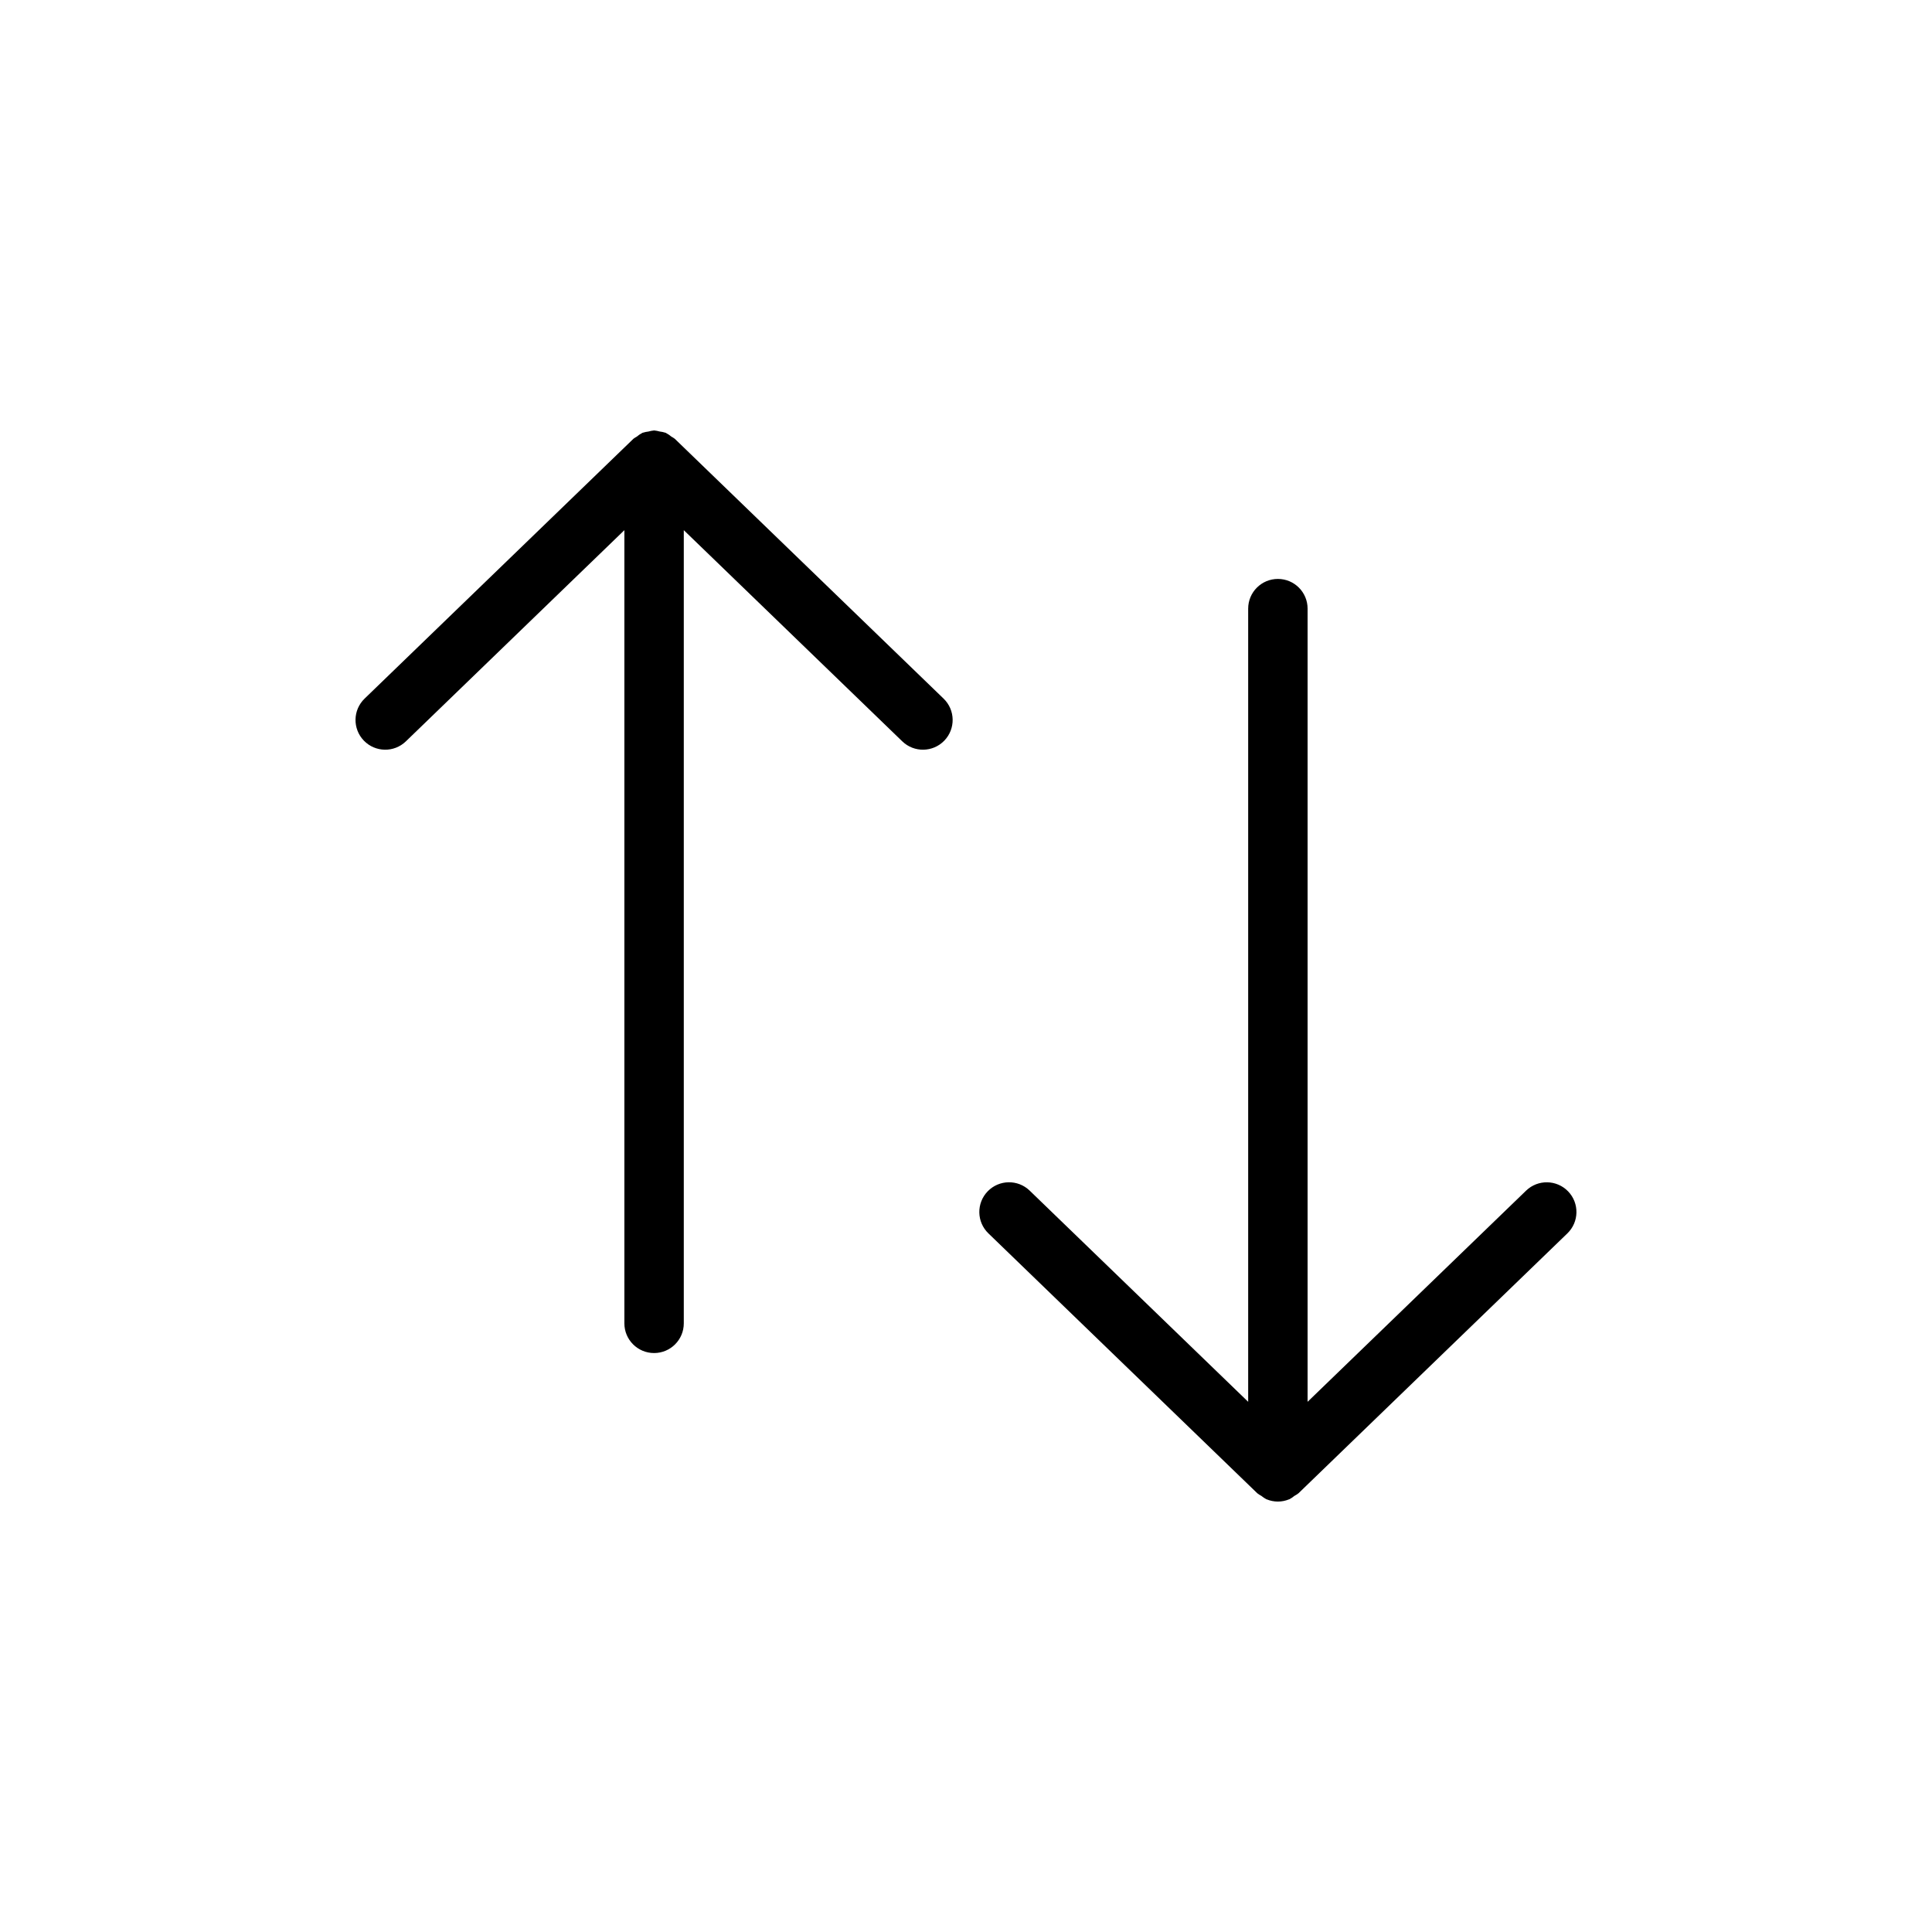 <?xml version="1.0" encoding="UTF-8"?>
<!-- Uploaded to: SVG Find, www.svgrepo.com, Generator: SVG Find Mixer Tools -->
<svg fill="#000000" width="800px" height="800px" version="1.1" viewBox="144 144 512 512" xmlns="http://www.w3.org/2000/svg">
 <path d="m394.06 329.14c3.129 3.023 3.211 8.012 0.191 11.137-3.023 3.129-8.012 3.211-11.137 0.188l-57.902-55.965v210.2c0 4.348-3.523 7.871-7.871 7.871s-7.875-3.523-7.875-7.871v-210.2l-57.902 55.965c-3.125 3.023-8.109 2.941-11.133-0.188-3.023-3.125-2.941-8.113 0.188-11.137l71.25-68.863h-0.004c0.277-0.203 0.566-0.387 0.867-0.551 0.445-0.379 0.93-0.703 1.445-0.973l0.078-0.055 0.148-0.035c0.473-0.148 0.965-0.25 1.461-0.305 0.457-0.133 0.926-0.227 1.398-0.273l0.078-0.02 0.074 0.016c0.473 0.047 0.938 0.137 1.395 0.27 0.496 0.055 0.988 0.156 1.469 0.309l0.141 0.035 0.102 0.07h0.004c0.5 0.262 0.973 0.578 1.402 0.945 0.309 0.164 0.605 0.355 0.887 0.562zm165.5 130.58c-3.019-3.121-8-3.207-11.129-0.191l-57.906 55.965v-210.2c0-4.348-3.523-7.871-7.871-7.871s-7.875 3.523-7.875 7.871v210.2l-57.902-55.965c-3.125-3.023-8.109-2.938-11.133 0.188-3.023 3.129-2.941 8.113 0.188 11.137l71.25 68.863h-0.004c0.344 0.27 0.711 0.504 1.094 0.707 0.414 0.344 0.863 0.645 1.34 0.895l0.078 0.023c1.895 0.785 4.023 0.785 5.918 0l0.078-0.023c0.48-0.25 0.93-0.551 1.348-0.895 0.379-0.203 0.746-0.438 1.086-0.703l71.25-68.863c3.125-3.023 3.215-8.008 0.191-11.137z"/>
</svg>